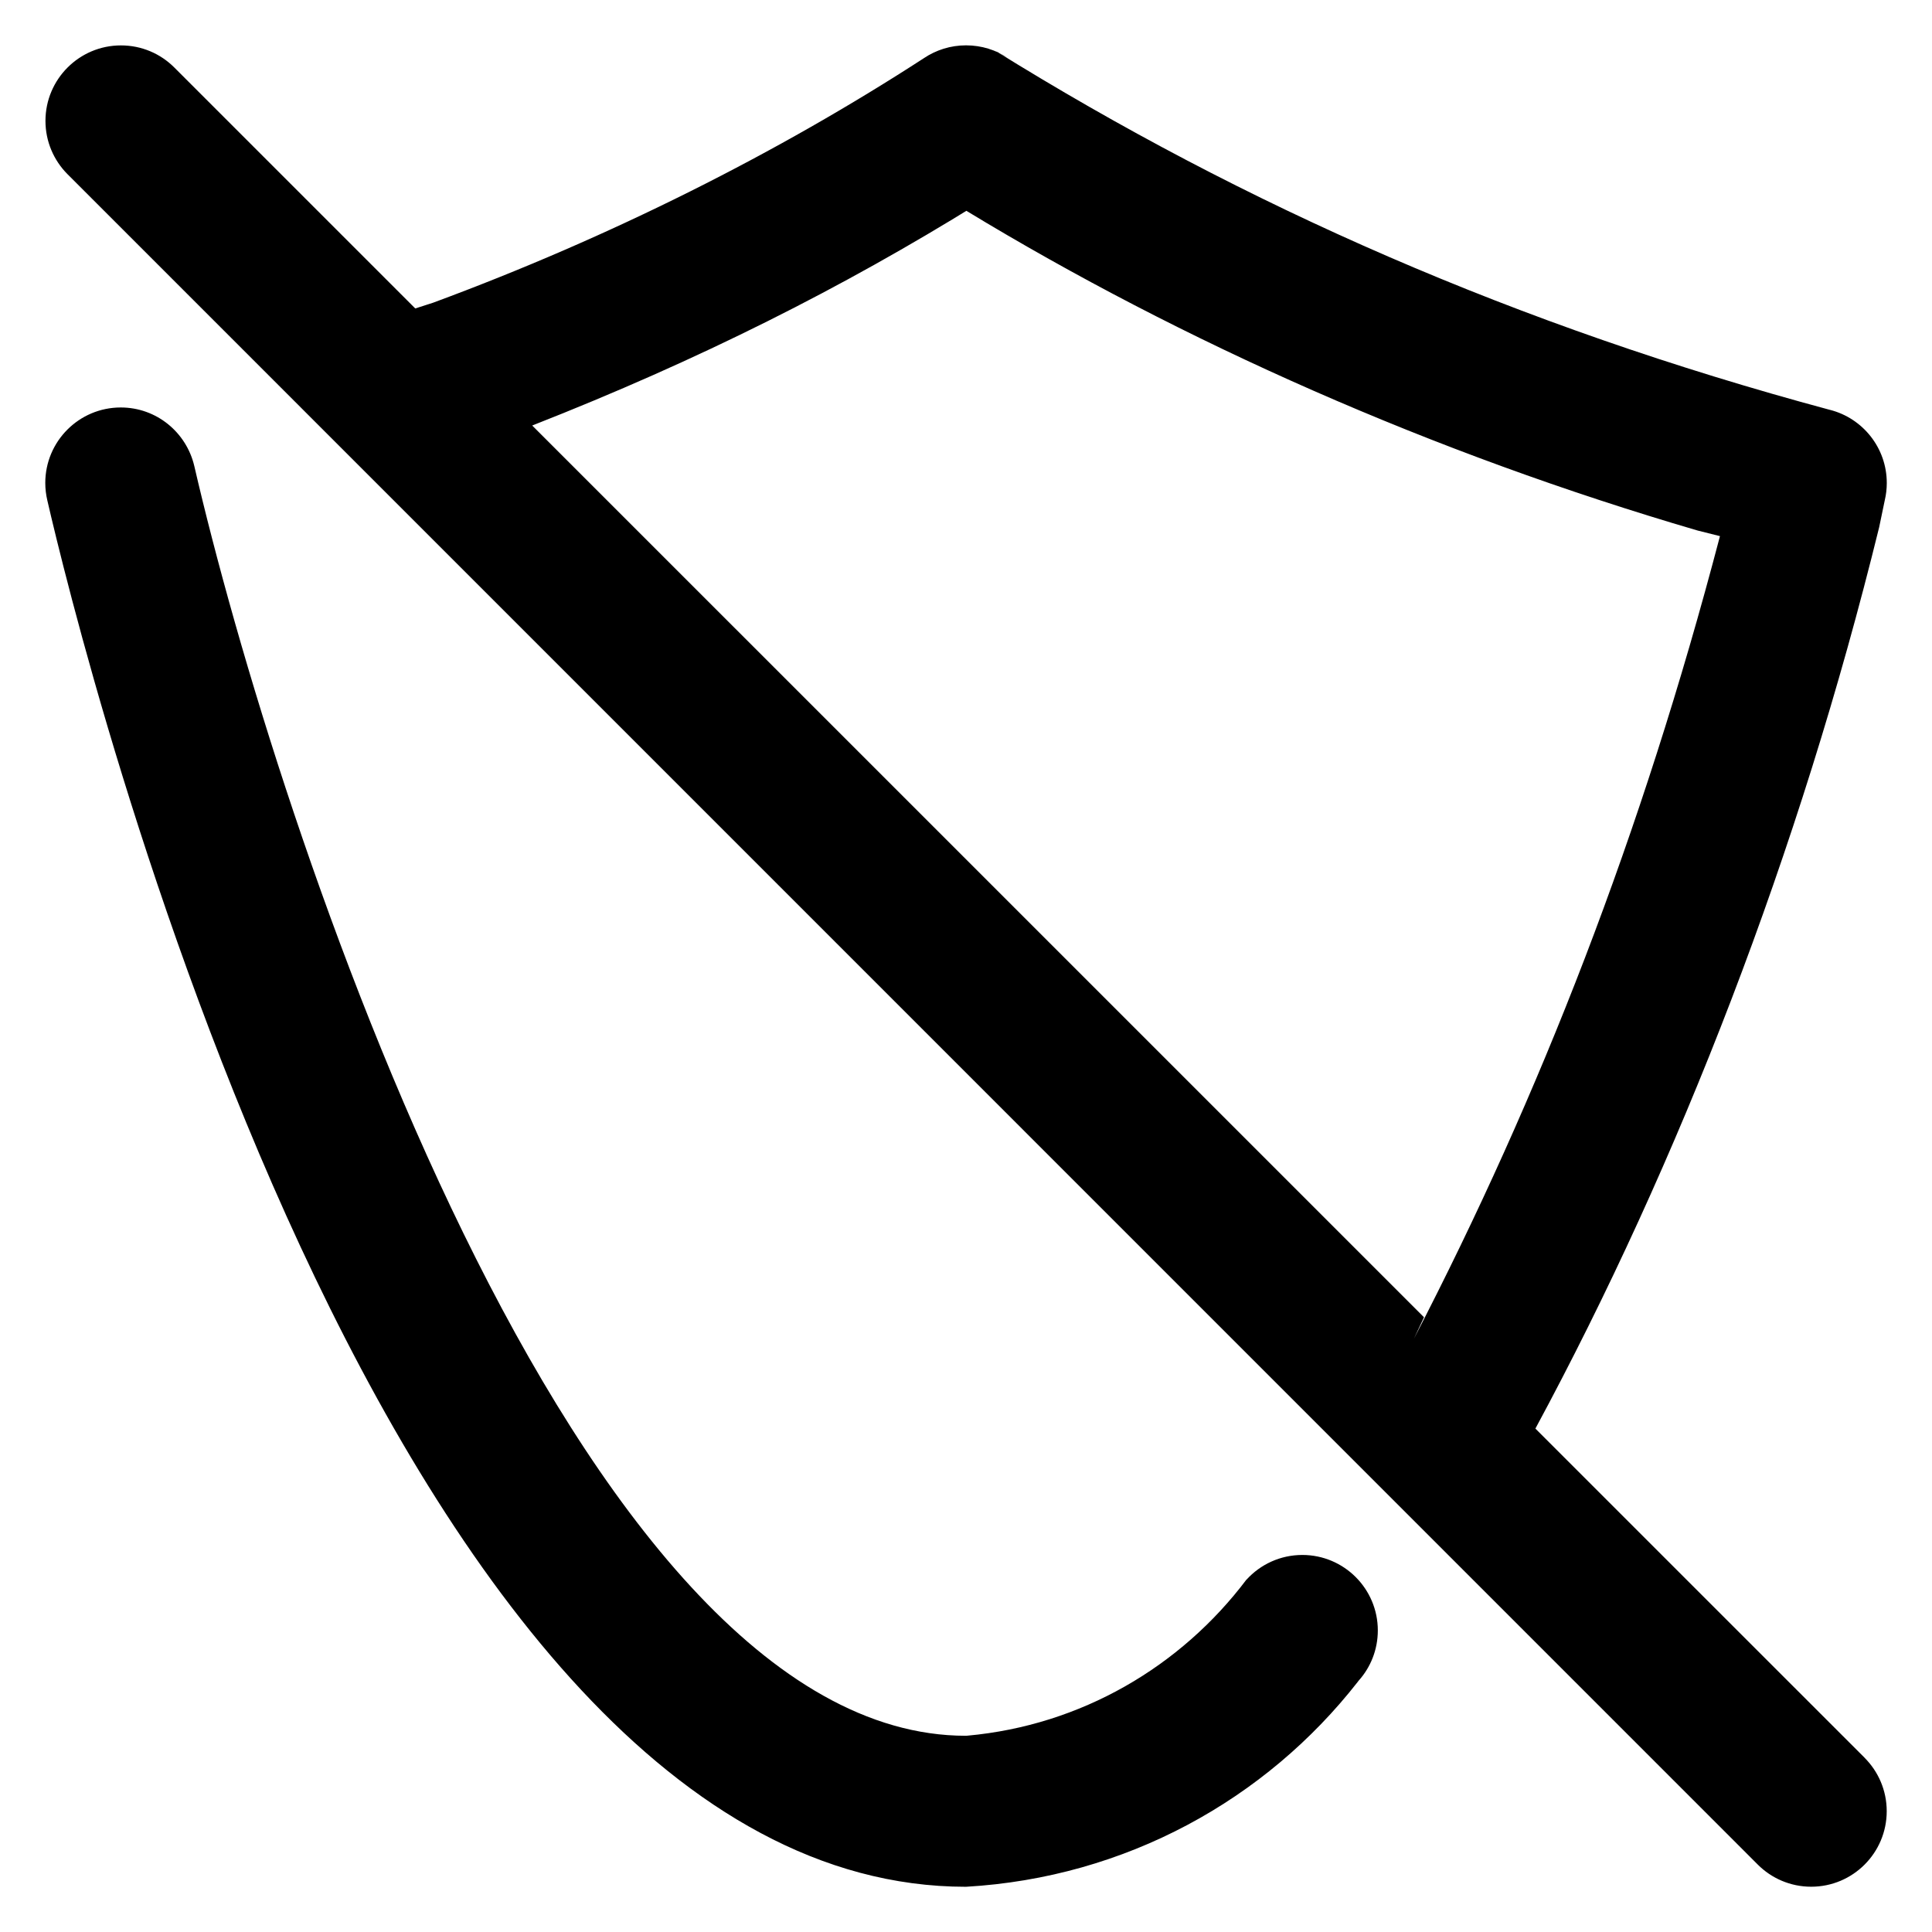 <?xml version="1.0" encoding="utf-8"?>

<svg fill="#000000" width="800px" height="800px" viewBox="0 0 32 32" version="1.1" xmlns="http://www.w3.org/2000/svg">
<title>shield-slash</title>
<path d="M20.646 26.162c-1.089 1.444-2.74 2.415-4.621 2.586l-0.025 0.002c-6.504 0-11.432-15.182-12.782-21.032-0.132-0.559-0.627-0.969-1.218-0.969-0.69 0-1.25 0.56-1.25 1.25 0 0.1 0.012 0.196 0.034 0.289l-0.002-0.008c0.541 2.352 5.571 22.971 15.218 22.971 2.648-0.153 4.965-1.446 6.487-3.392l0.015-0.020c0.198-0.22 0.319-0.513 0.319-0.834 0-0.69-0.56-1.25-1.25-1.25-0.366 0-0.695 0.157-0.924 0.408l-0.001 0.001zM30.885 29.115l-5.454-5.453c2.384-4.42 4.37-9.545 5.694-14.93l0.094-0.452c0.020-0.084 0.032-0.181 0.032-0.28 0-0.583-0.399-1.073-0.939-1.211l-0.009-0.002c-5.167-1.39-9.694-3.383-13.826-5.952l0.217 0.125c-0.195-0.131-0.435-0.209-0.693-0.209s-0.498 0.078-0.698 0.212l0.005-0.003c-2.421 1.571-5.201 2.97-8.135 4.054l-0.295 0.095-3.994-3.994c-0.226-0.225-0.537-0.363-0.881-0.363-0.69 0-1.25 0.56-1.25 1.25 0 0.344 0.139 0.655 0.363 0.881l27.999 28.001c0.226 0.226 0.539 0.366 0.884 0.366 0.691 0 1.251-0.56 1.251-1.251 0-0.345-0.14-0.658-0.366-0.884l0 0zM16 3.488c3.591 2.18 7.735 4.017 12.117 5.299l0.371 0.093c-1.297 4.942-2.973 9.244-5.069 13.293l0.167-0.355-14.771-14.77c2.777-1.090 5.142-2.285 7.377-3.67l-0.193 0.111z"></path>
</svg>